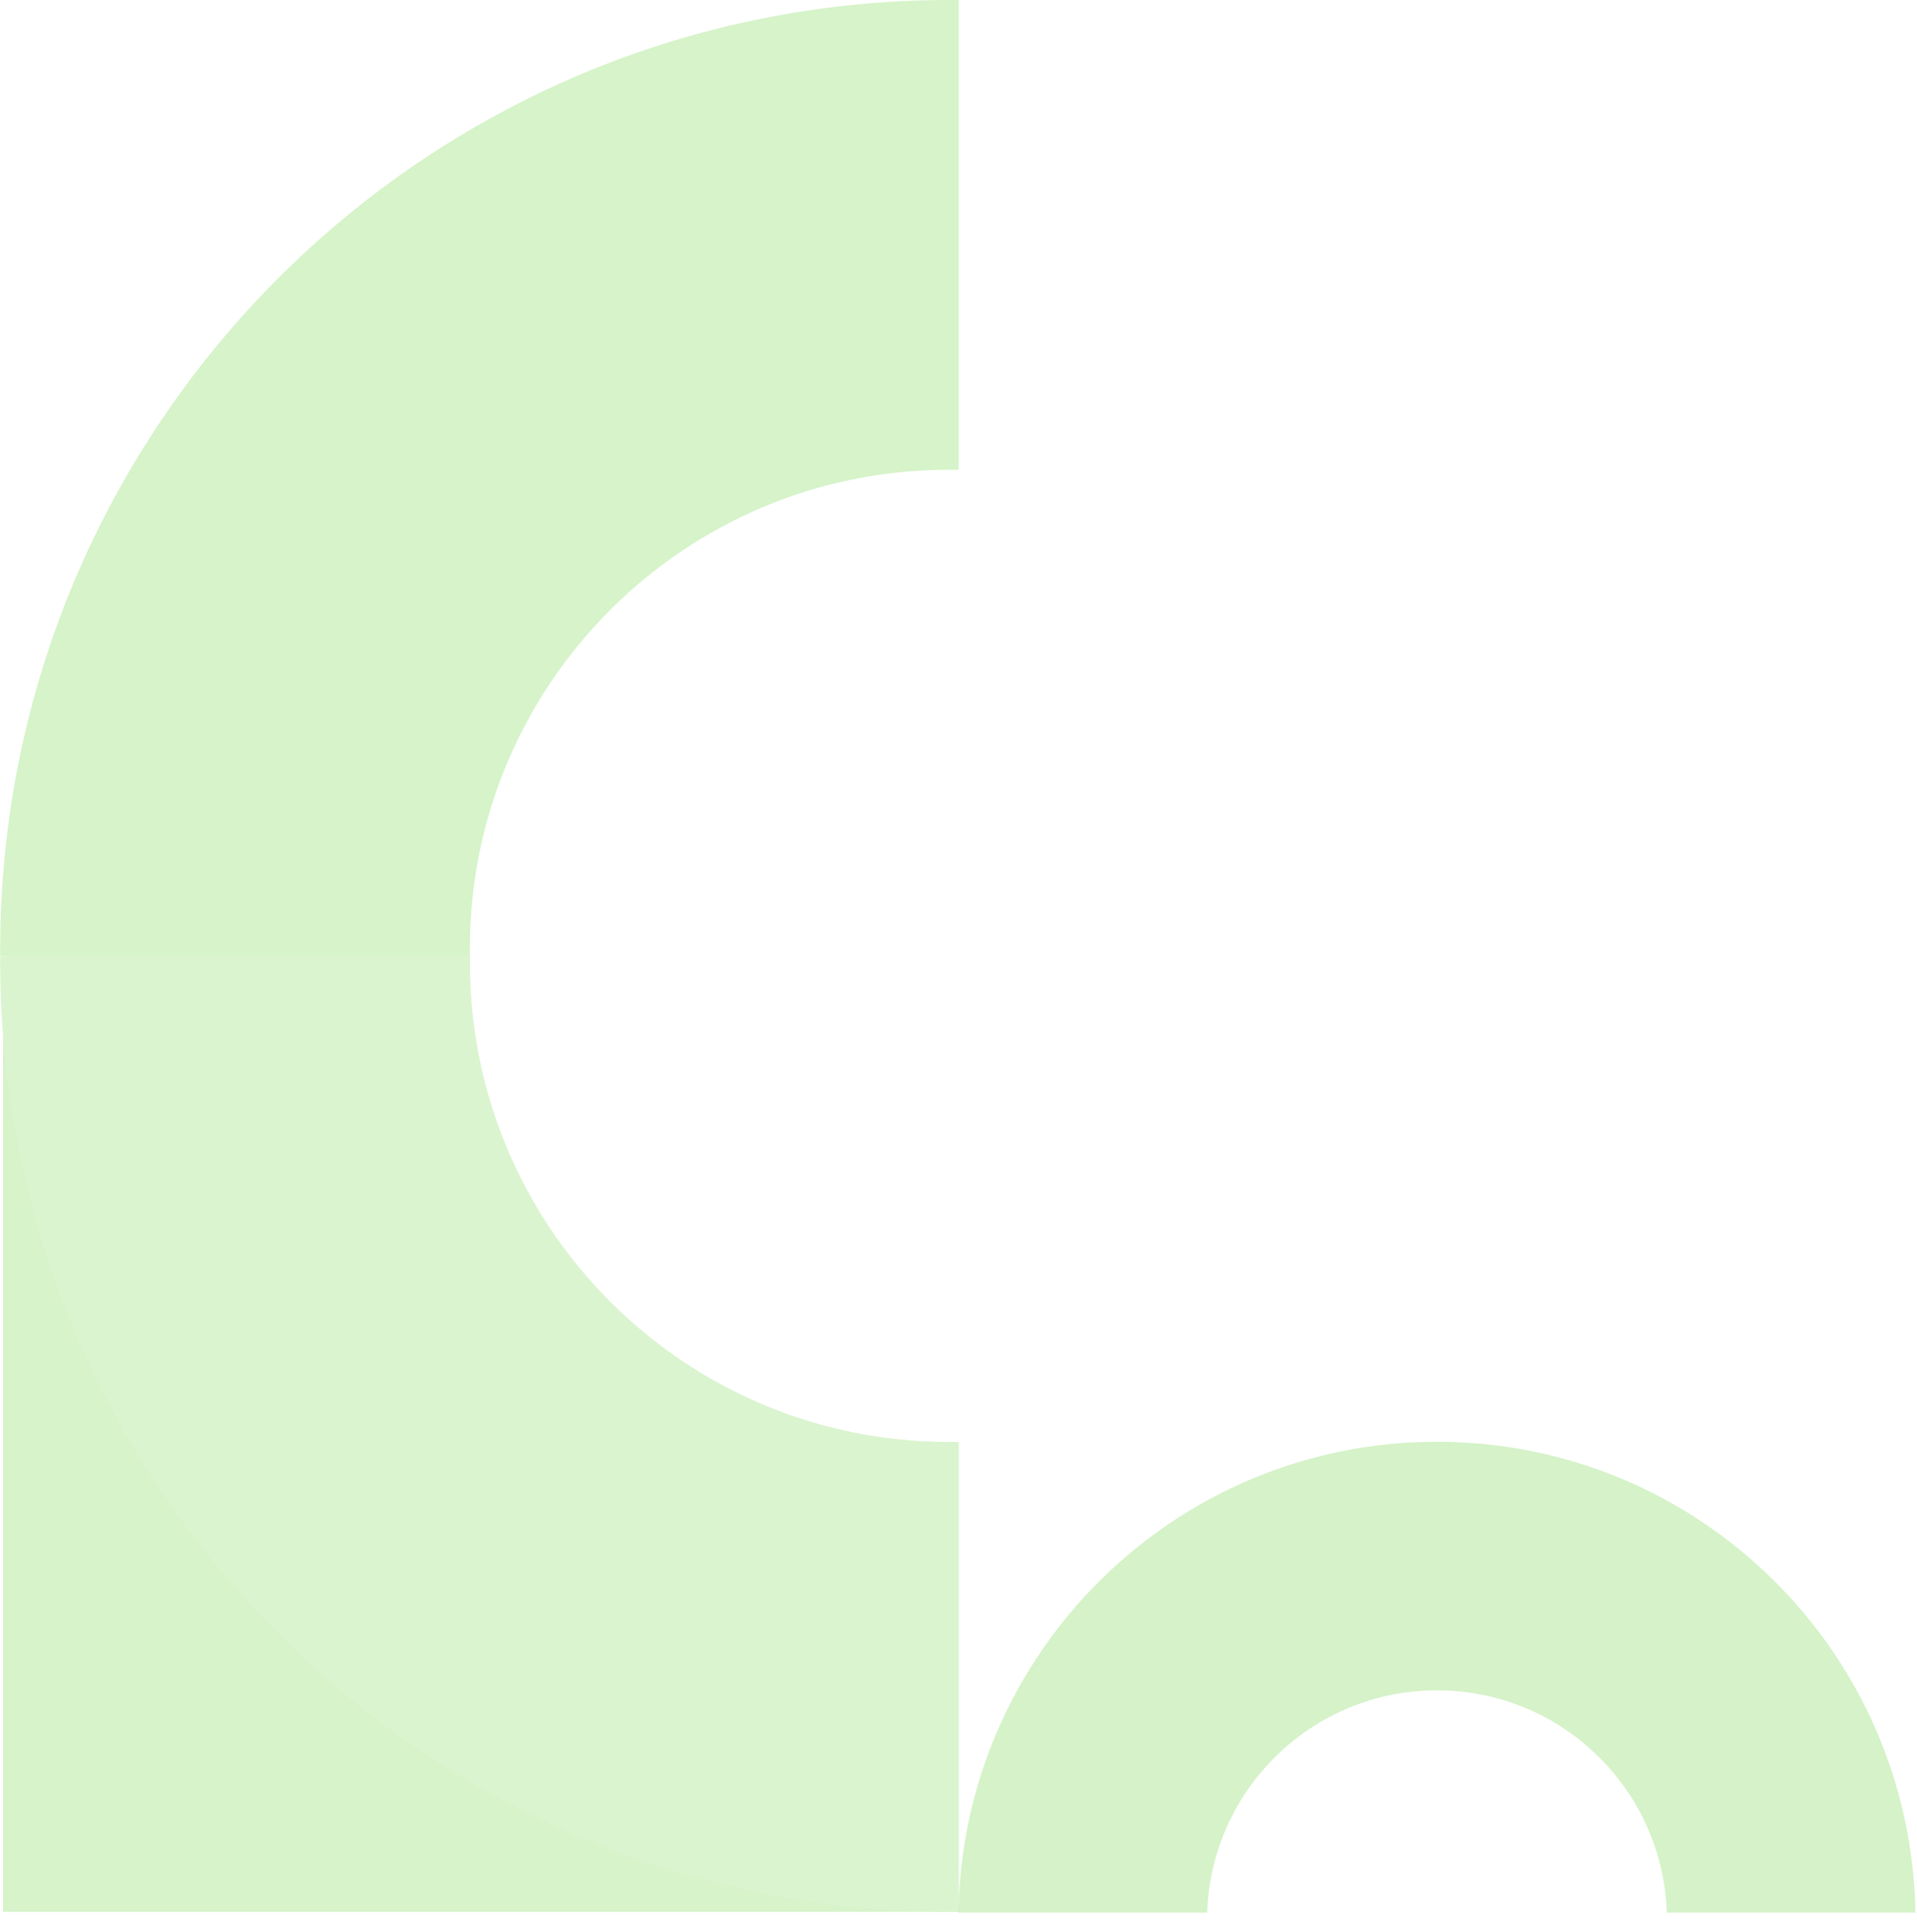 <svg width="258" height="260" viewBox="0 0 258 260" fill="none" xmlns="http://www.w3.org/2000/svg">
<g opacity="0.5">
<path fill-rule="evenodd" clip-rule="evenodd" d="M127.682 194.03C92.092 194.03 63.24 165.178 63.24 129.587C63.24 129.265 63.242 128.943 63.247 128.621H0.409V257.243H129.031V194.016C128.583 194.025 128.133 194.03 127.682 194.03Z" fill="#ADE793"/>
<path fill-rule="evenodd" clip-rule="evenodd" d="M129.027 257.242C128.621 257.246 128.214 257.248 127.807 257.248C57.232 257.248 0.02 200.036 0.02 129.462C0.02 129.182 0.021 128.903 0.023 128.624H63.239C63.234 128.947 63.232 129.27 63.232 129.594C63.232 165.185 92.084 194.037 127.674 194.037C128.126 194.037 128.577 194.032 129.027 194.023L129.027 257.242Z" fill="#B8EAA2"/>
<path fill-rule="evenodd" clip-rule="evenodd" d="M129.027 0.006C128.621 0.002 128.214 -0 127.807 -0C57.232 -0 0.02 57.212 0.02 127.787C0.02 128.065 0.021 128.343 0.023 128.621H63.239C63.234 128.299 63.232 127.977 63.232 127.654C63.232 92.063 92.084 63.211 127.675 63.211C128.127 63.211 128.578 63.216 129.027 63.225L129.027 0.006Z" fill="#ADE793"/>
</g>
<path opacity="0.5" fill-rule="evenodd" clip-rule="evenodd" d="M257.781 259.41C257.786 259.073 257.789 258.735 257.789 258.396C257.789 258.058 257.786 257.72 257.781 257.383L257.781 259.41ZM257.781 257.351C257.222 222.268 228.607 194 193.39 194C158.172 194 129.557 222.268 128.998 257.351L162.47 257.351C163.017 240.741 176.655 227.443 193.399 227.443C210.142 227.443 223.78 240.741 224.327 257.351L257.781 257.351Z" fill="#ADE793"/>
</svg>
